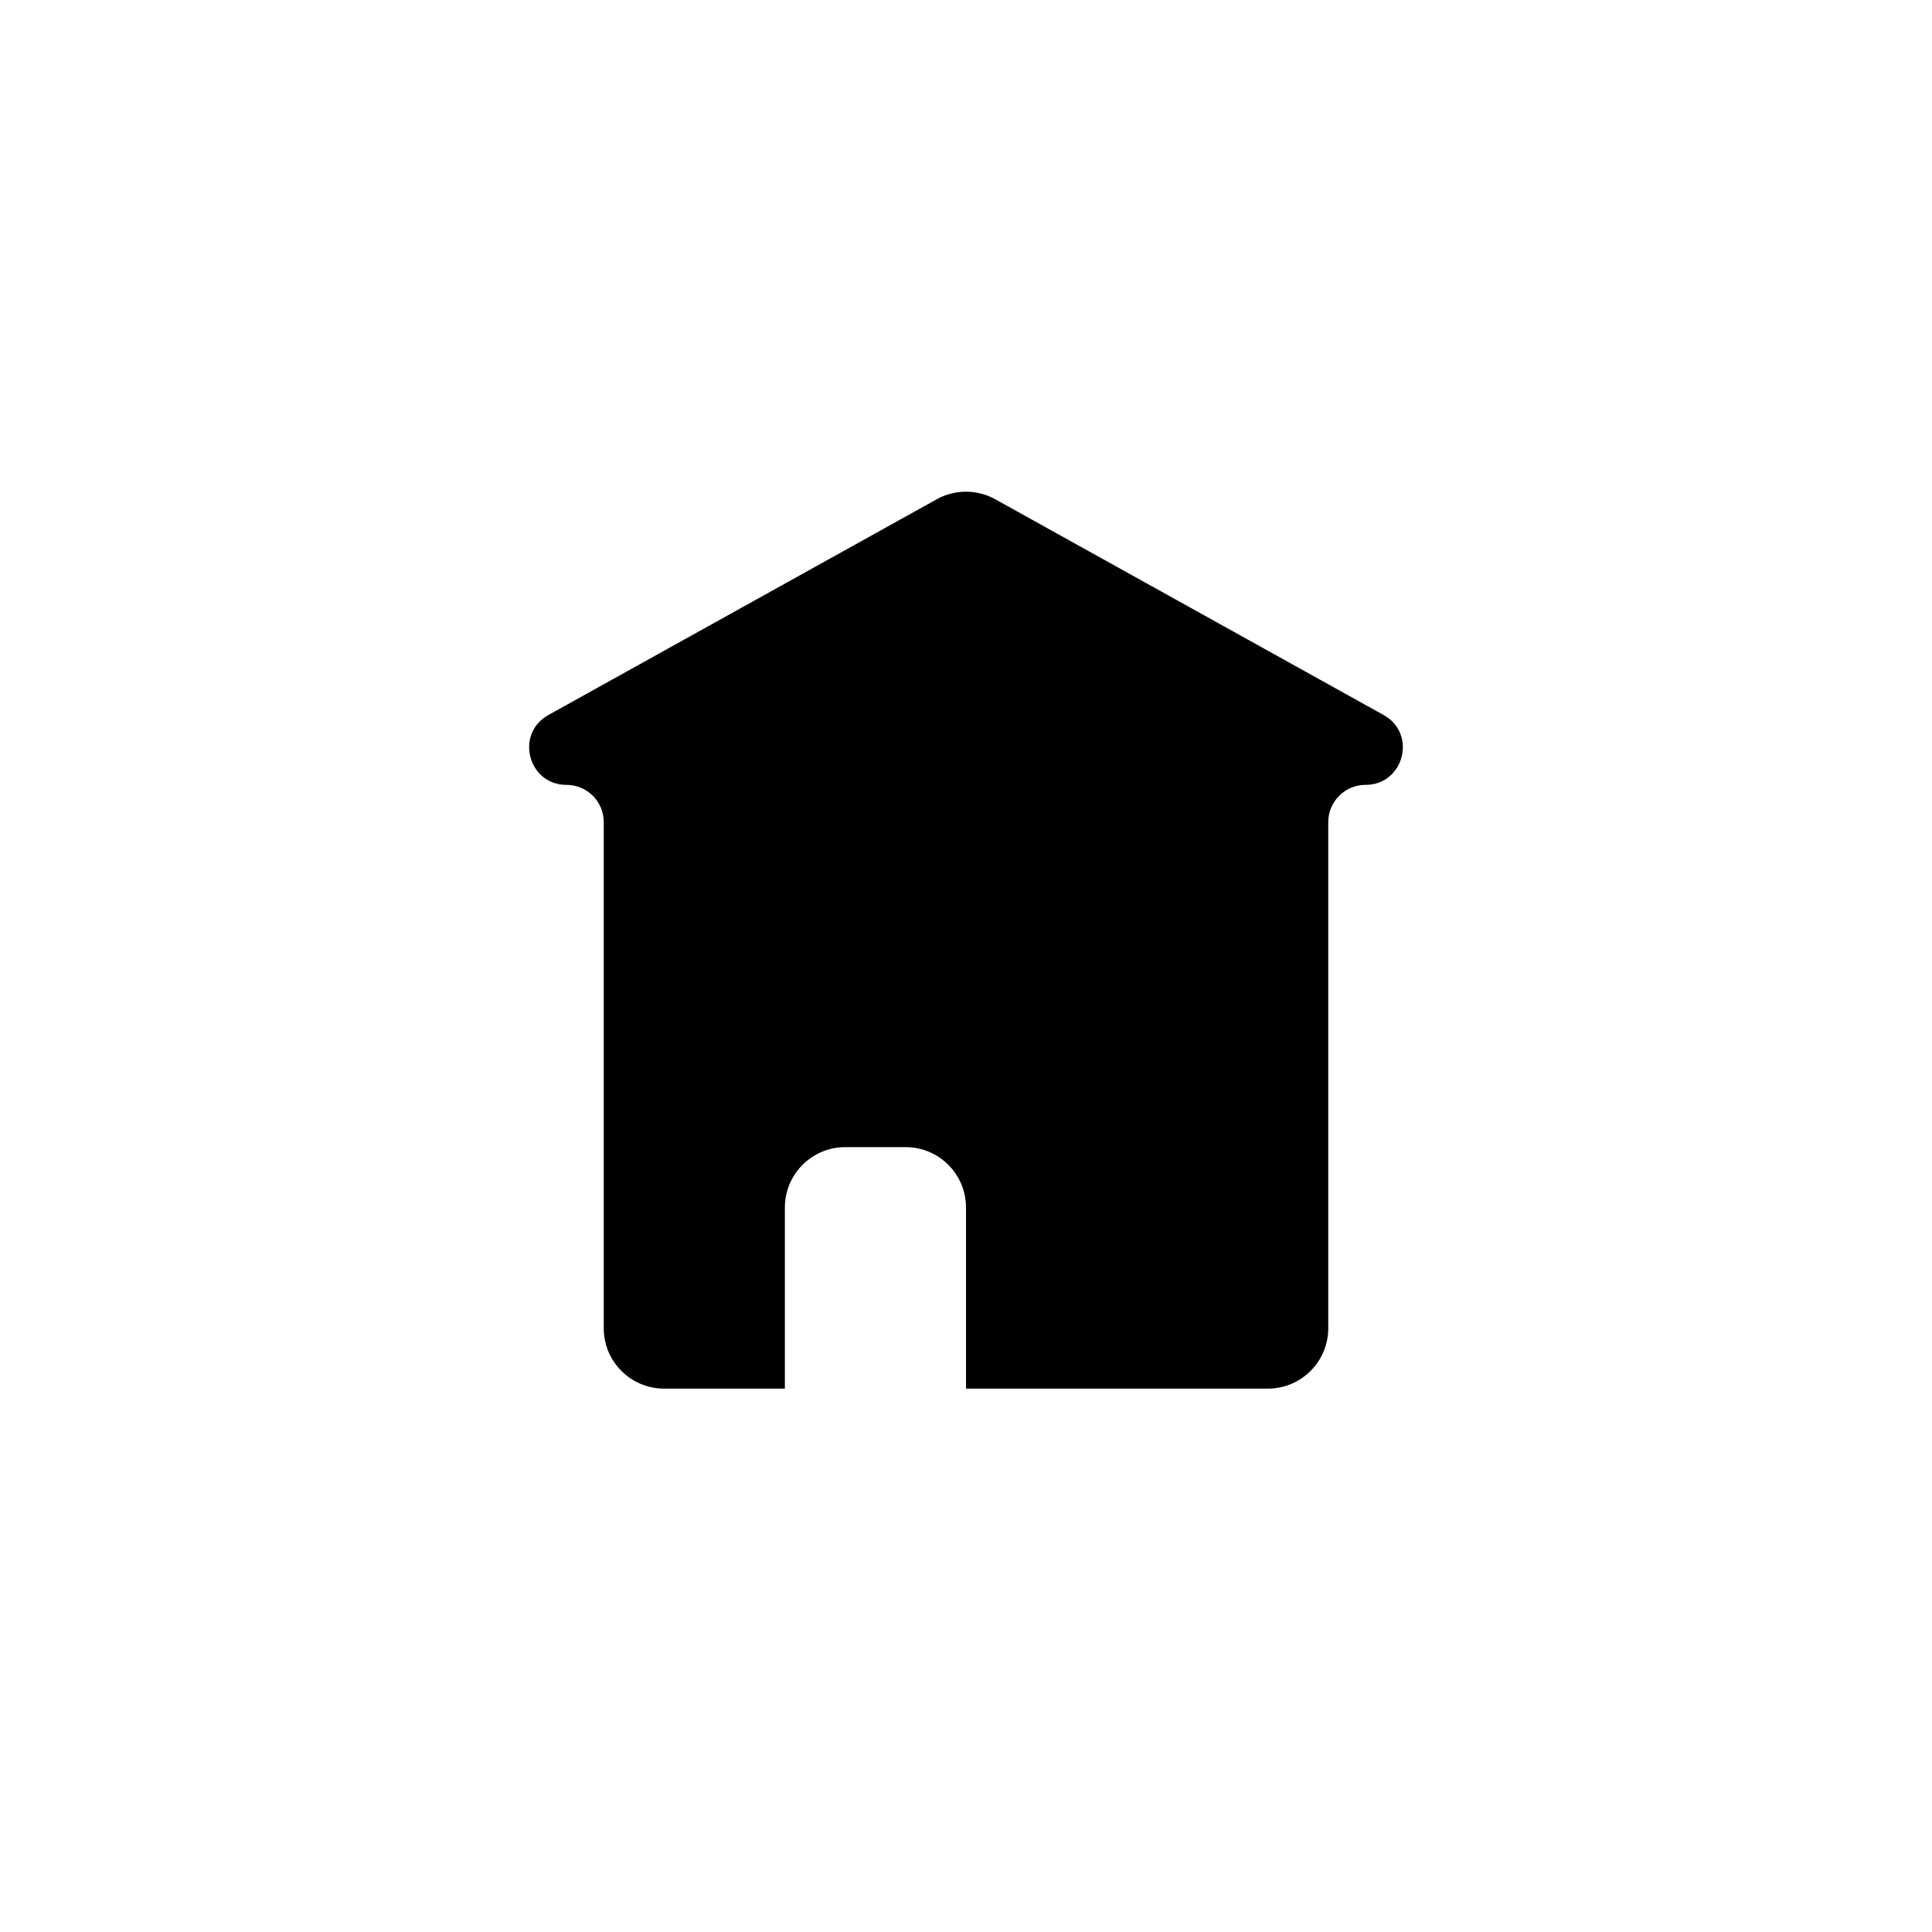 <svg width="32" height="32" viewBox="0 0 32 32" fill="none" xmlns="http://www.w3.org/2000/svg">
<path fill-rule="evenodd" clip-rule="evenodd" d="M9.083 11.843L15.514 8.27C15.816 8.102 16.184 8.102 16.486 8.27L22.917 11.843C23.474 12.152 23.254 13 22.617 13C22.276 13 22 13.276 22 13.617V22C22 22.552 21.552 23 21 23H16V20C16 19.448 15.552 19 15 19H14C13.448 19 13 19.448 13 20V23H11C10.448 23 10 22.552 10 22V13.617C10 13.276 9.724 13 9.383 13C8.745 13 8.526 12.152 9.083 11.843Z" fill="#000"/>
</svg>
